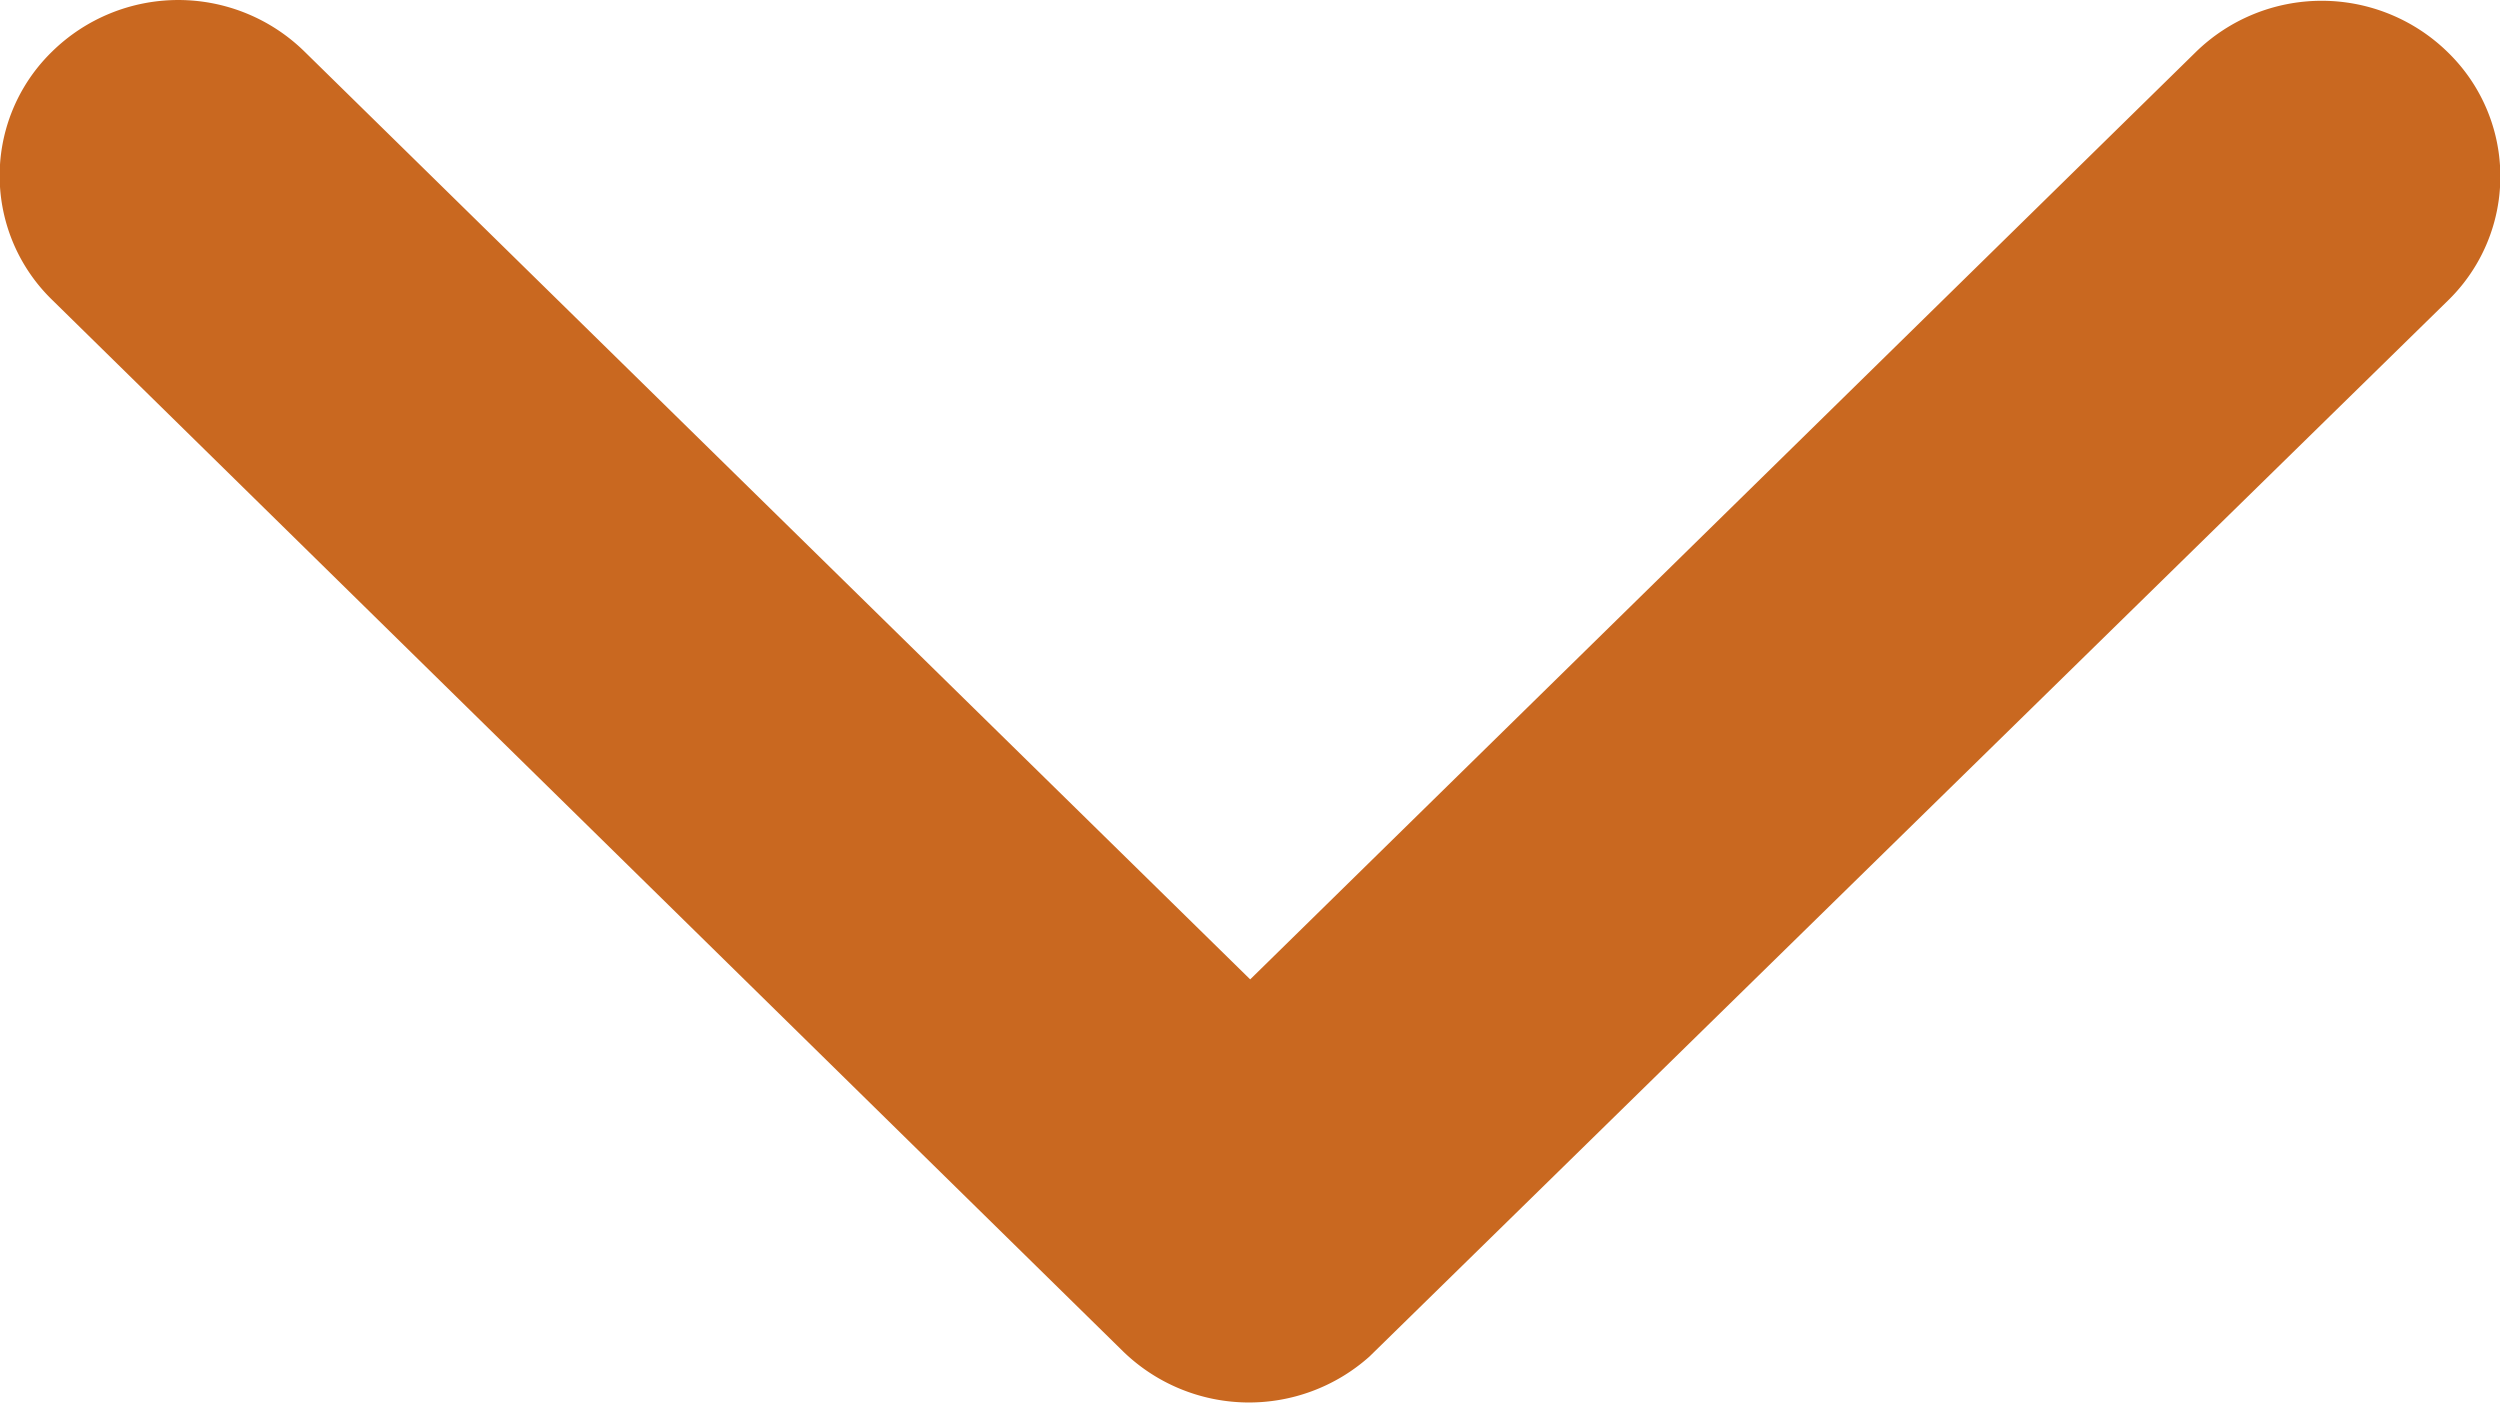 <svg xmlns="http://www.w3.org/2000/svg" width="12.998" height="7.292" viewBox="0 0 12.998 7.292">
  <path id="ios-arrow-back" d="M2.2,6.5,7.024,1.583a.937.937,0,0,0,0-1.312.9.9,0,0,0-1.291,0L.265,5.84A.94.94,0,0,0,.239,7.12l5.49,5.607a.9.9,0,0,0,1.291,0,.937.937,0,0,0,0-1.312Z" transform="translate(0 7.292) rotate(-90)" fill="#c96820"/>
</svg>
